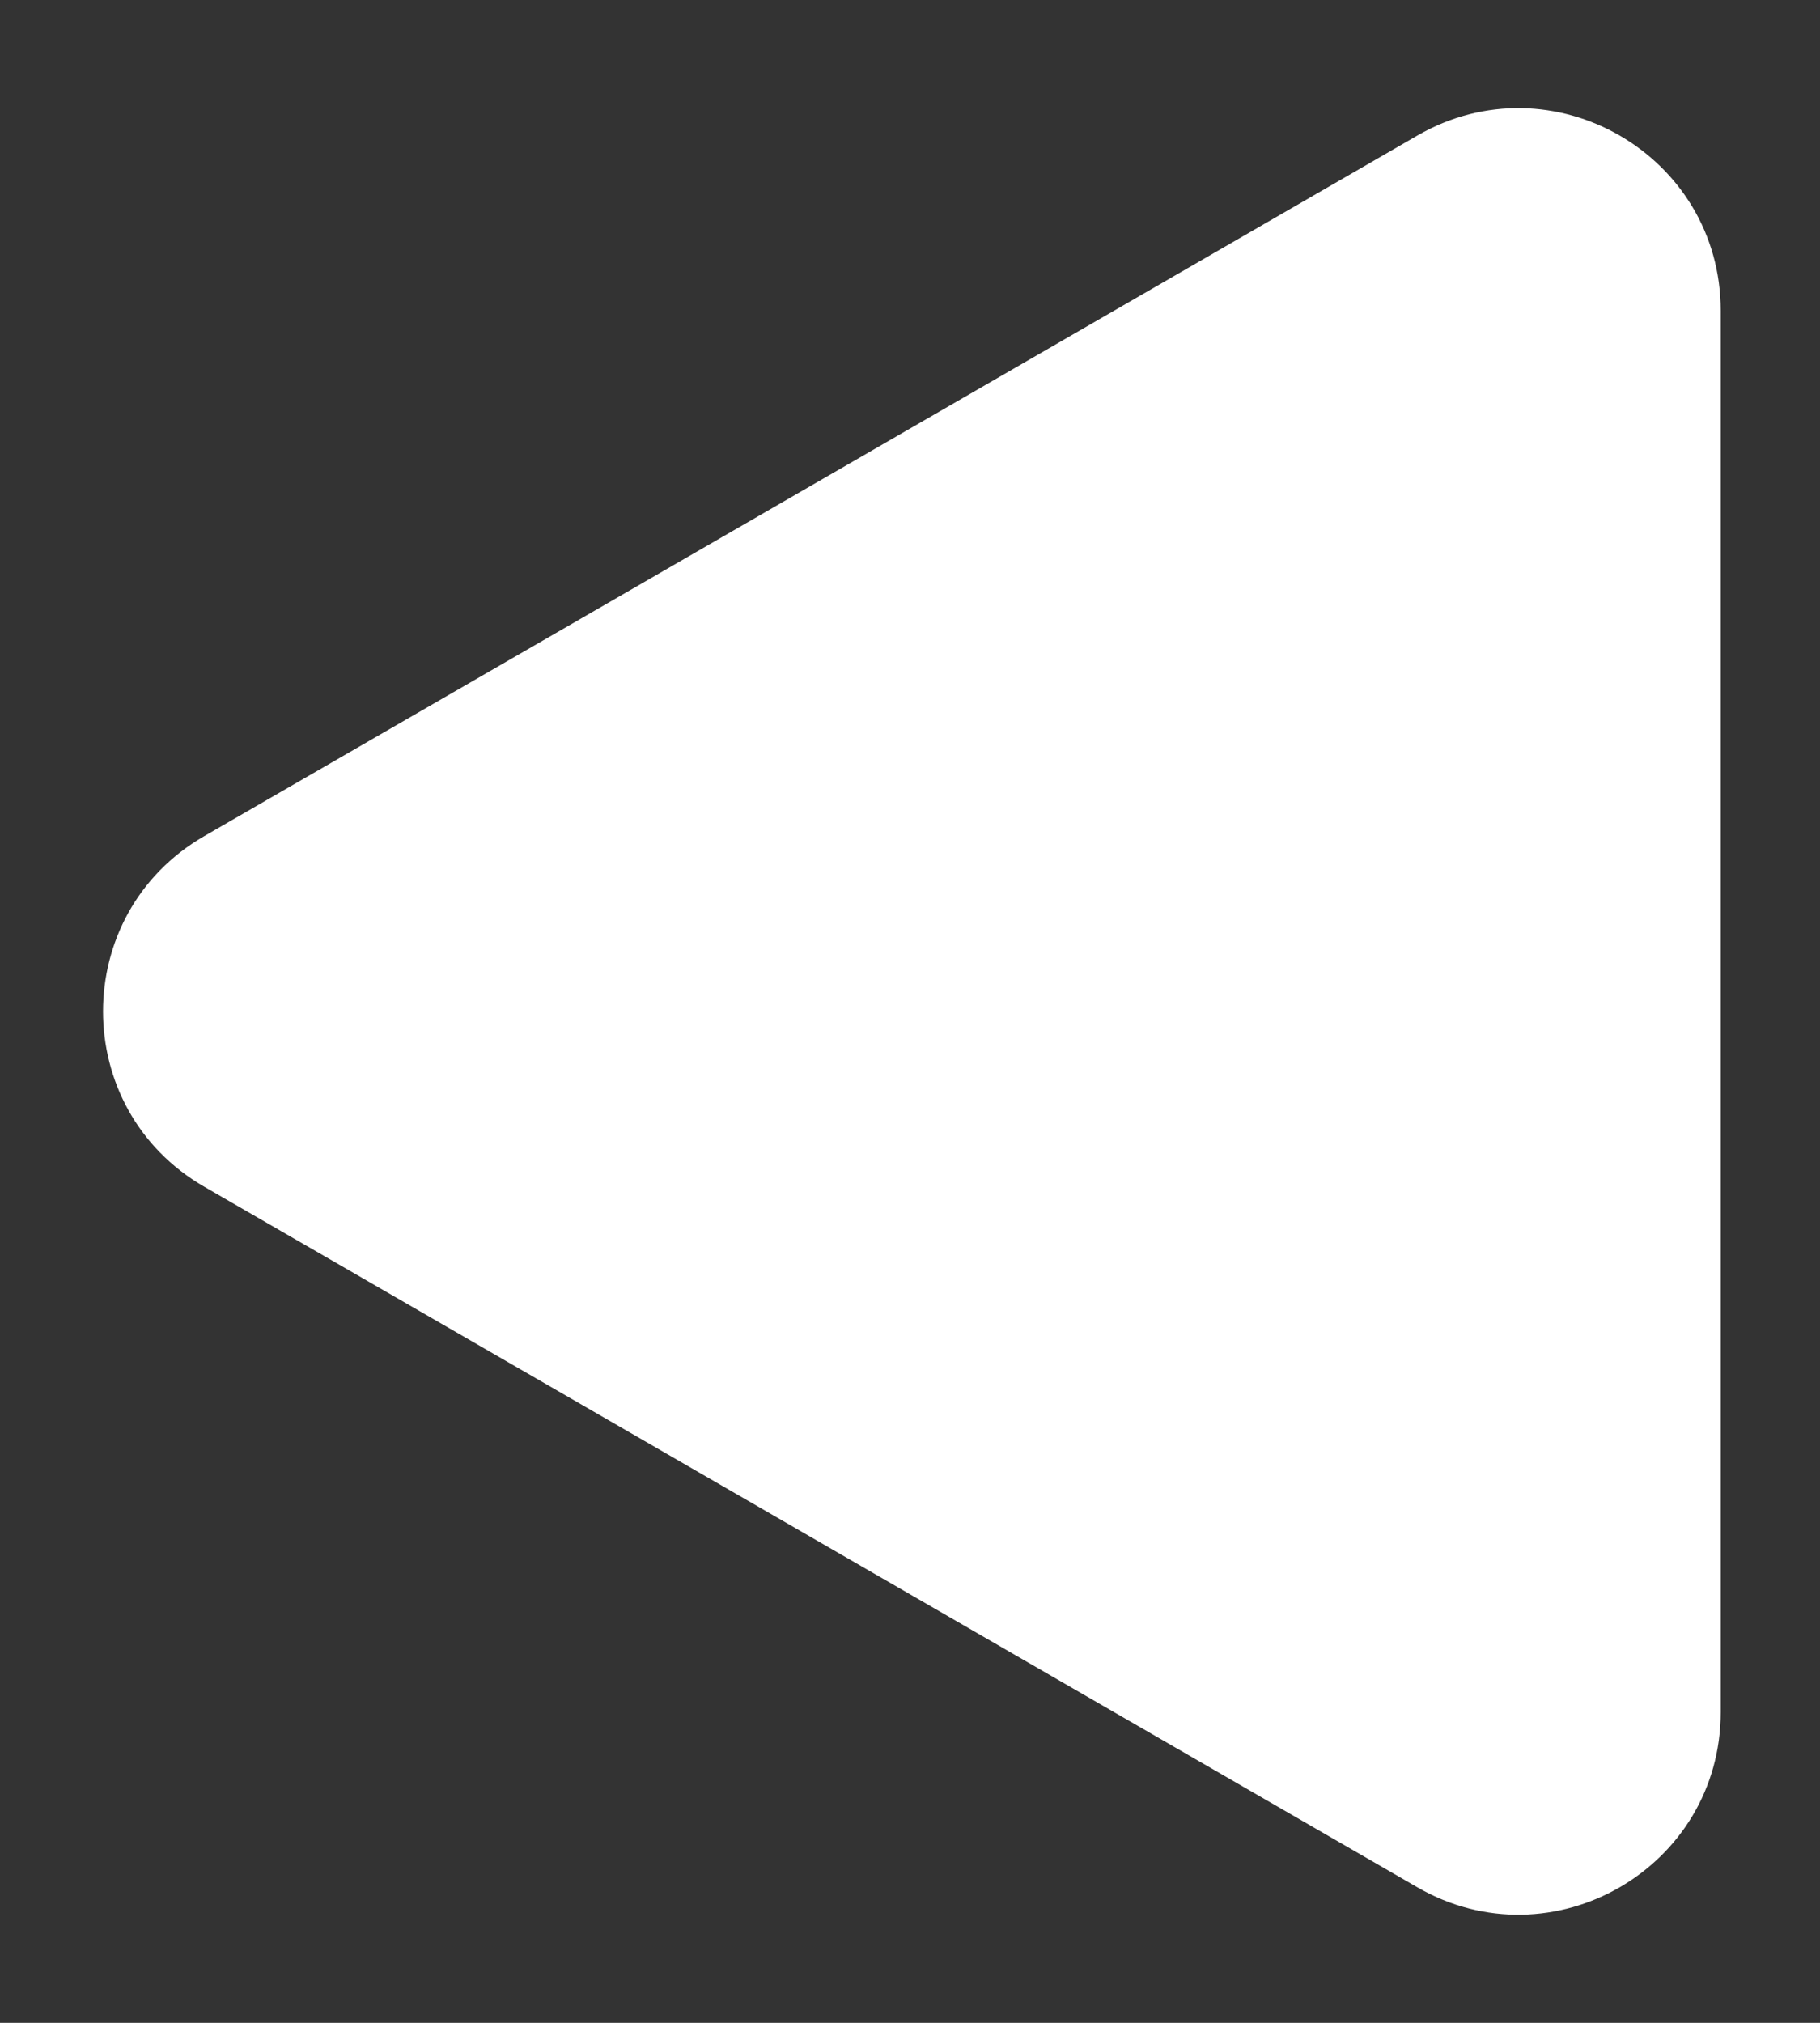 <svg width="9" height="10" viewBox="0 0 9 10" fill="none" xmlns="http://www.w3.org/2000/svg">
<rect x="0" y="0" width="9" height="10" fill="#333333" stroke="none"/>
<path d="M1.009 4.134C0.343 4.519 0.343 5.481 1.009 5.866L7.009 9.33C7.676 9.715 8.509 9.234 8.509 8.464L8.509 1.536C8.509 0.766 7.676 0.285 7.009 0.67L1.009 4.134Z" fill="white"/>
</svg>
